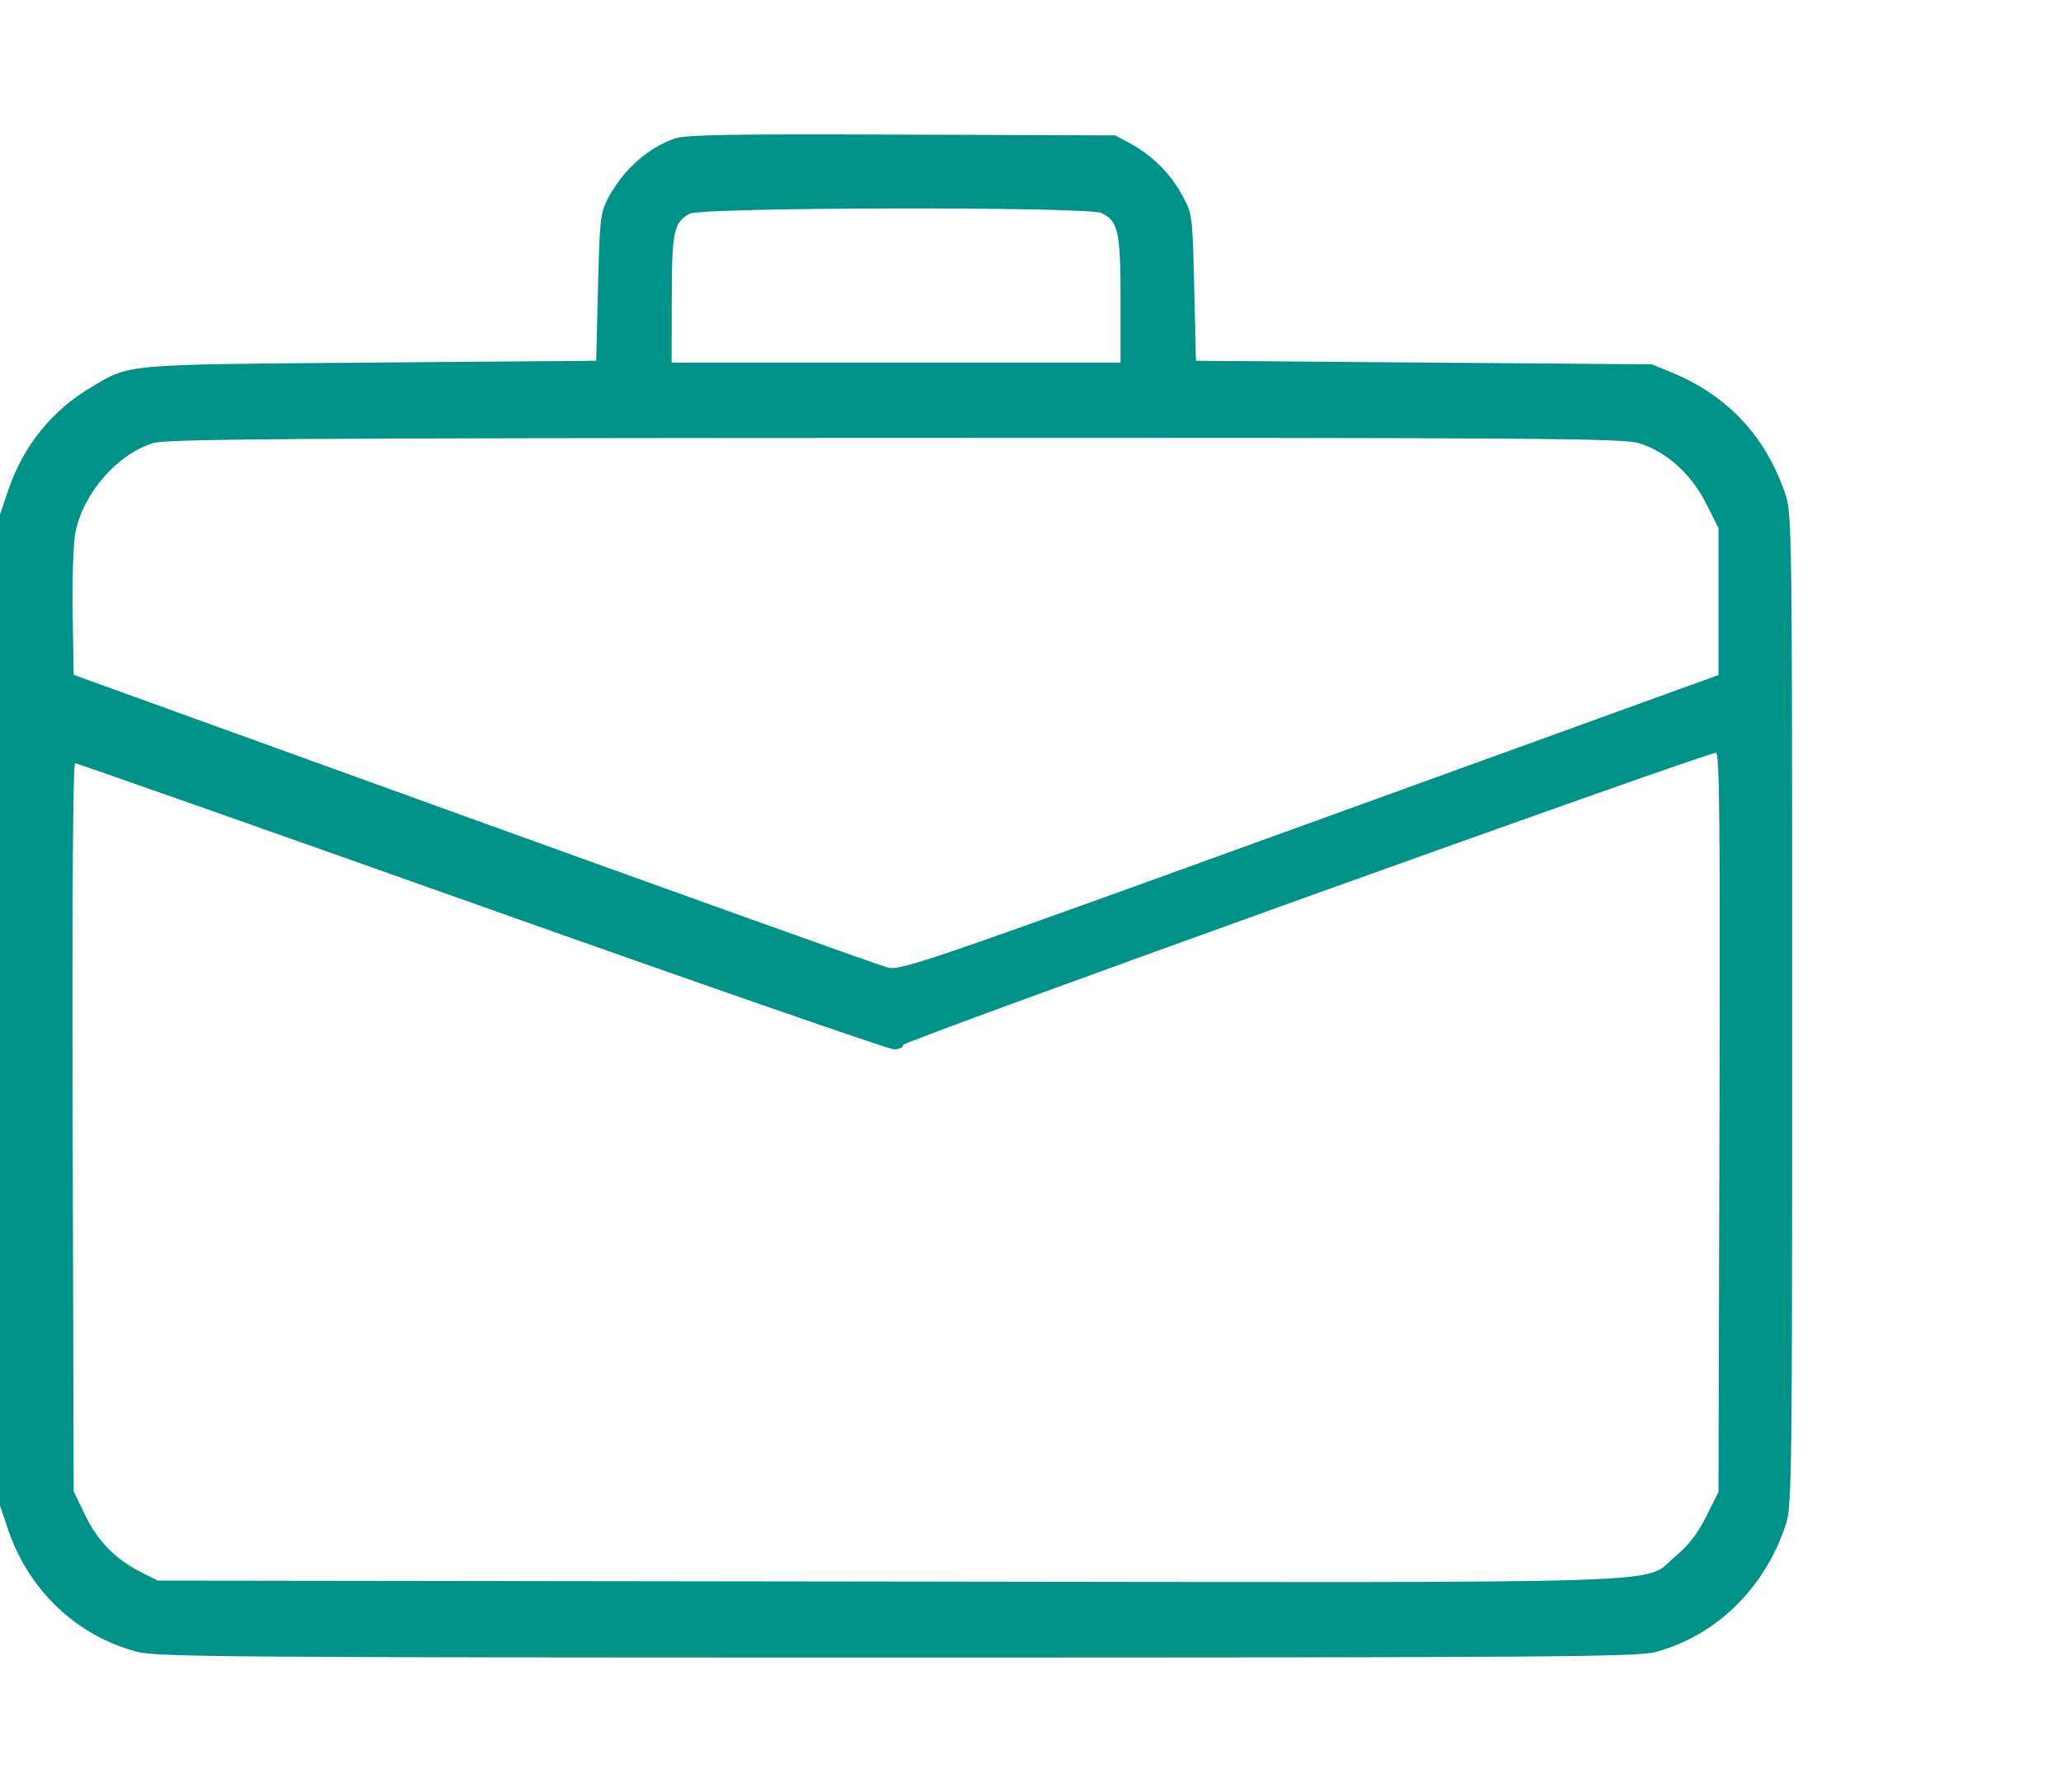 <?xml version="1.0" encoding="UTF-8"?> <svg xmlns="http://www.w3.org/2000/svg" width="46" height="40" viewBox="0 0 46 40" fill="none"> <path fill-rule="evenodd" clip-rule="evenodd" d="M15.045 3.096C14.425 3.324 13.895 3.808 13.558 4.45C13.402 4.749 13.383 4.927 13.347 6.416L13.307 8.053L8.258 8.094C2.712 8.139 2.914 8.121 2.035 8.644C1.151 9.169 0.518 9.956 0.183 10.946L0 11.487V22.547V33.606L0.183 34.147C0.643 35.505 1.714 36.518 3.064 36.873C3.496 36.987 5.241 37 20.014 37C34.55 37 36.538 36.986 36.944 36.878C38.297 36.518 39.381 35.463 39.853 34.045C39.994 33.625 40 33.142 40 22.547C40 11.951 39.994 11.468 39.853 11.047C39.423 9.755 38.565 8.831 37.318 8.318L36.869 8.133L31.781 8.093L26.693 8.053L26.654 6.416C26.615 4.788 26.613 4.777 26.384 4.355C26.123 3.874 25.72 3.473 25.229 3.205L24.892 3.022L20.117 3.005C16.235 2.99 15.287 3.007 15.045 3.096ZM24.581 4.755C24.958 4.93 25.01 5.163 25.01 6.691V8.093H20H14.99L14.993 6.676C14.996 5.161 15.036 4.971 15.39 4.771C15.649 4.624 24.269 4.609 24.581 4.755ZM36.582 9.893C37.187 10.076 37.752 10.585 38.082 11.243L38.356 11.789V13.428V15.068L29.237 18.371C20.55 21.518 20.102 21.671 19.804 21.595C19.632 21.551 15.476 20.064 10.568 18.29L1.644 15.064L1.622 13.677C1.61 12.907 1.638 12.107 1.684 11.879C1.861 11.009 2.607 10.149 3.405 9.894C3.703 9.798 6.246 9.78 19.966 9.775C34.359 9.77 36.221 9.784 36.582 9.893ZM38.377 25.05L38.356 33.303L38.082 33.85C37.89 34.234 37.686 34.498 37.397 34.738C36.63 35.375 38.108 35.327 19.84 35.304L3.522 35.283L3.164 35.103C2.582 34.81 2.182 34.405 1.902 33.824L1.644 33.29L1.622 25.163C1.609 19.97 1.628 17.037 1.677 17.037C1.718 17.037 5.803 18.474 10.752 20.231C15.703 21.988 19.843 23.425 19.954 23.425C20.066 23.425 20.157 23.38 20.158 23.325C20.159 23.239 38.002 16.825 38.299 16.804C38.379 16.798 38.395 18.408 38.377 25.05Z" fill="#009189"></path> </svg> 